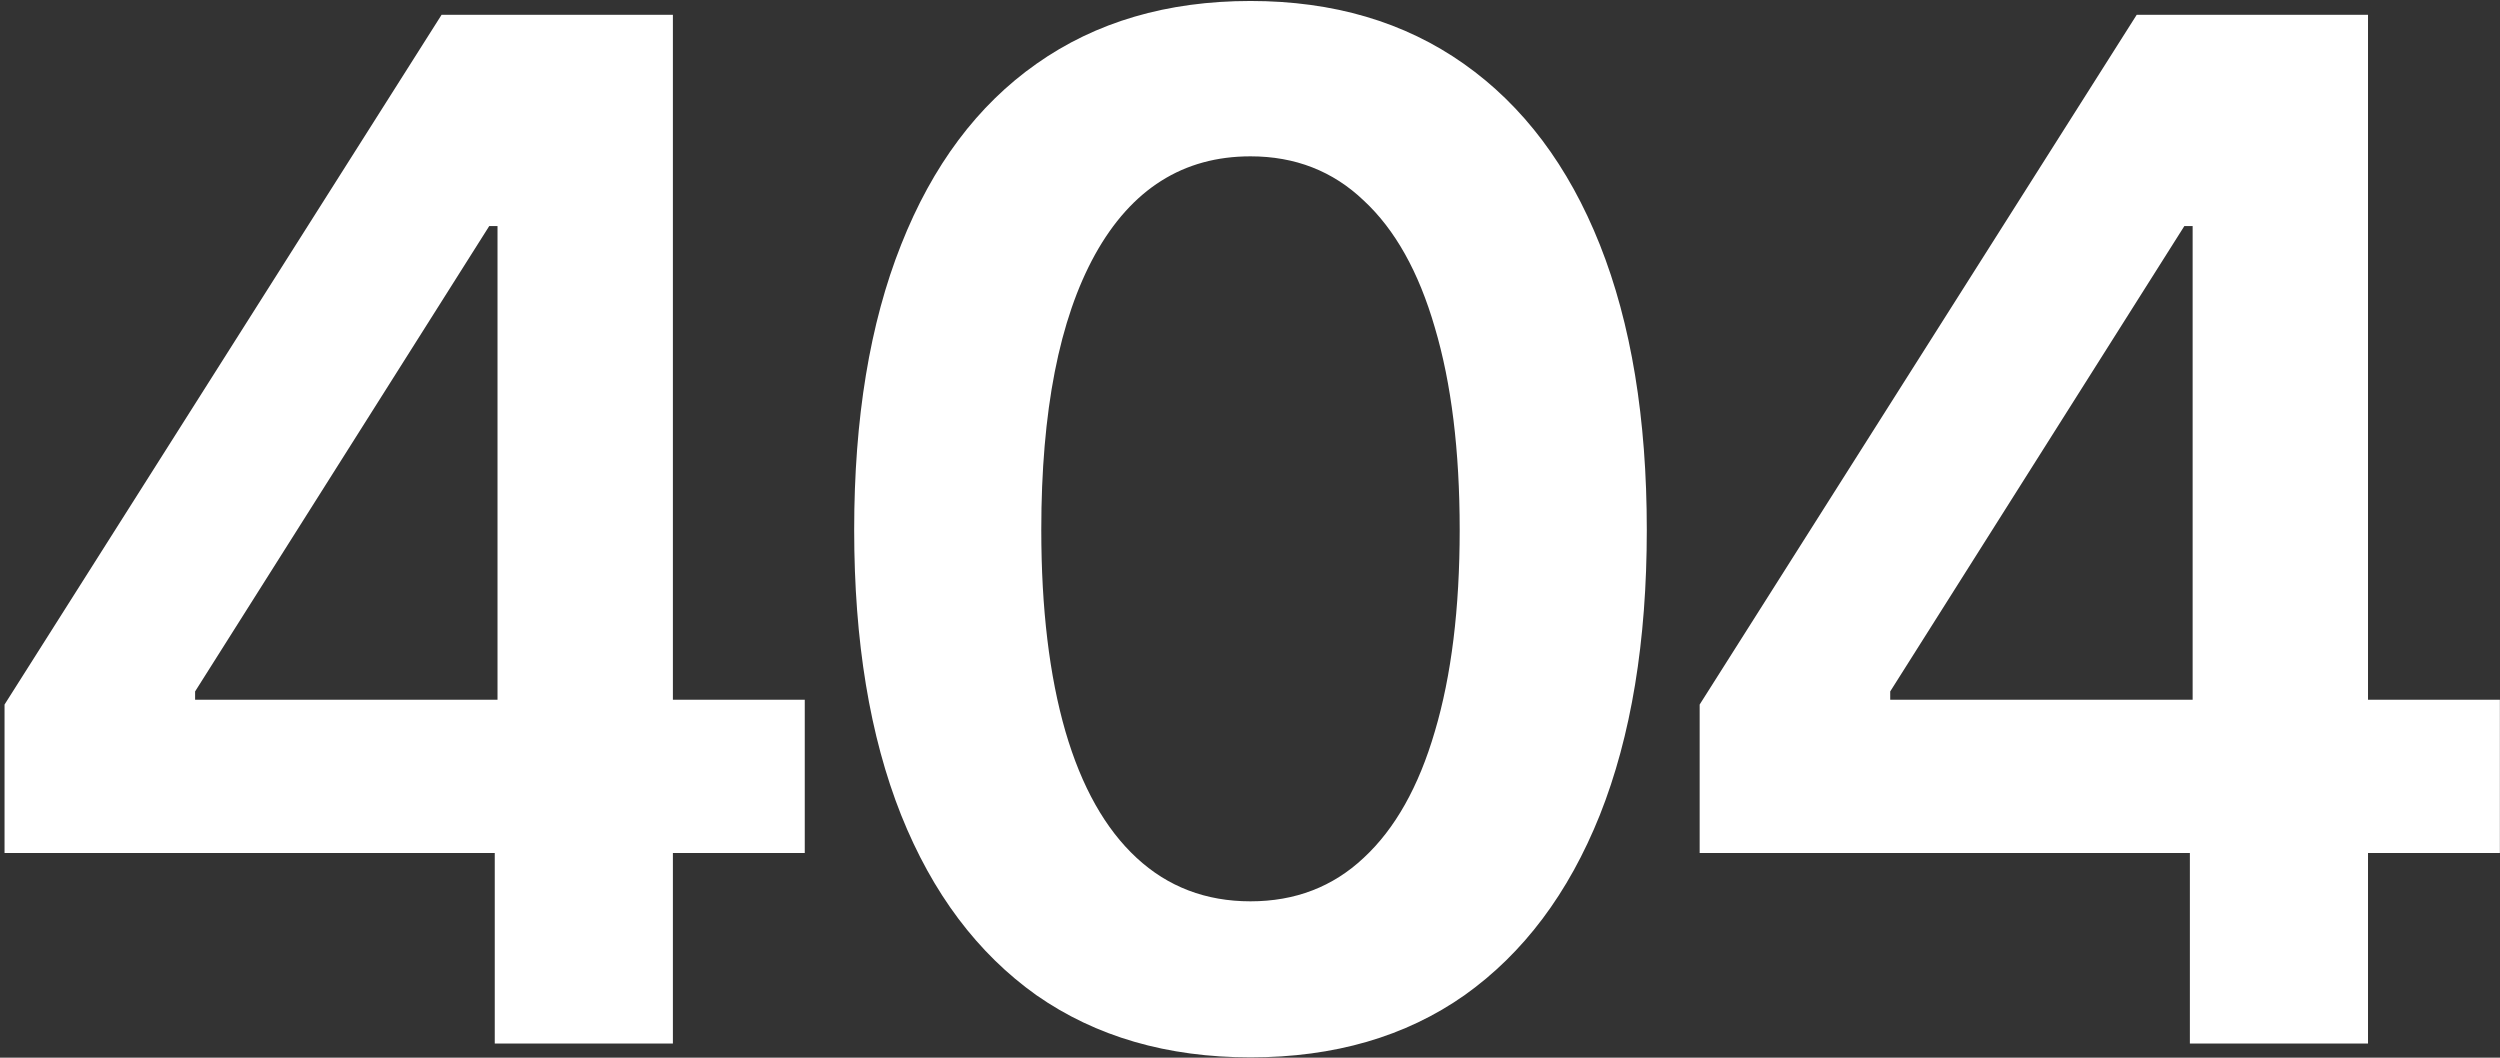 <svg width="442" height="187" viewBox="0 0 442 187" fill="none" xmlns="http://www.w3.org/2000/svg">
<rect x="0" y="0" width="442" height="187" fill="#333333" stroke="none"/>
<path d="M0.803 150.809V124.563L78.073 2.615H99.802V39.969H86.496L34.494 122.244V123.709H142.282V150.809H0.803ZM87.473 184.5V142.874L87.961 131.033V2.615H118.967V184.5H87.473ZM221.086 186.941C206.356 186.941 193.742 183.279 183.244 175.955C172.827 168.549 164.852 157.929 159.318 144.095C153.785 130.179 151.018 113.374 151.018 93.68C151.018 73.986 153.785 57.181 159.318 43.265C164.852 29.267 172.827 18.606 183.244 11.282C193.742 3.877 206.356 0.174 221.086 0.174C235.734 0.174 248.308 3.877 258.806 11.282C269.304 18.688 277.32 29.349 282.854 43.265C288.387 57.181 291.154 73.986 291.154 93.68C291.154 113.374 288.387 130.179 282.854 144.095C277.32 157.929 269.344 168.549 258.928 175.955C248.511 183.279 235.897 186.941 221.086 186.941ZM221.086 159.354C228.98 159.354 235.653 156.79 241.105 151.663C246.639 146.536 250.83 139.09 253.679 129.324C256.608 119.477 258.073 107.596 258.073 93.68C258.073 79.682 256.608 67.76 253.679 57.913C250.83 48.066 246.639 40.579 241.105 35.452C235.653 30.244 228.98 27.64 221.086 27.64C209.204 27.64 200.049 33.418 193.62 44.974C187.272 56.448 184.099 72.684 184.099 93.68C184.099 107.596 185.523 119.477 188.371 129.324C191.219 139.09 195.41 146.536 200.944 151.663C206.478 156.79 213.192 159.354 221.086 159.354ZM300.5 150.809V124.563L377.771 2.615H399.499V39.969H386.193L334.191 122.244V123.709H441.979V150.809H300.5ZM387.17 184.5V142.874L387.658 131.033V2.615H418.664V184.5H387.17Z" fill="white"/>
</svg>
